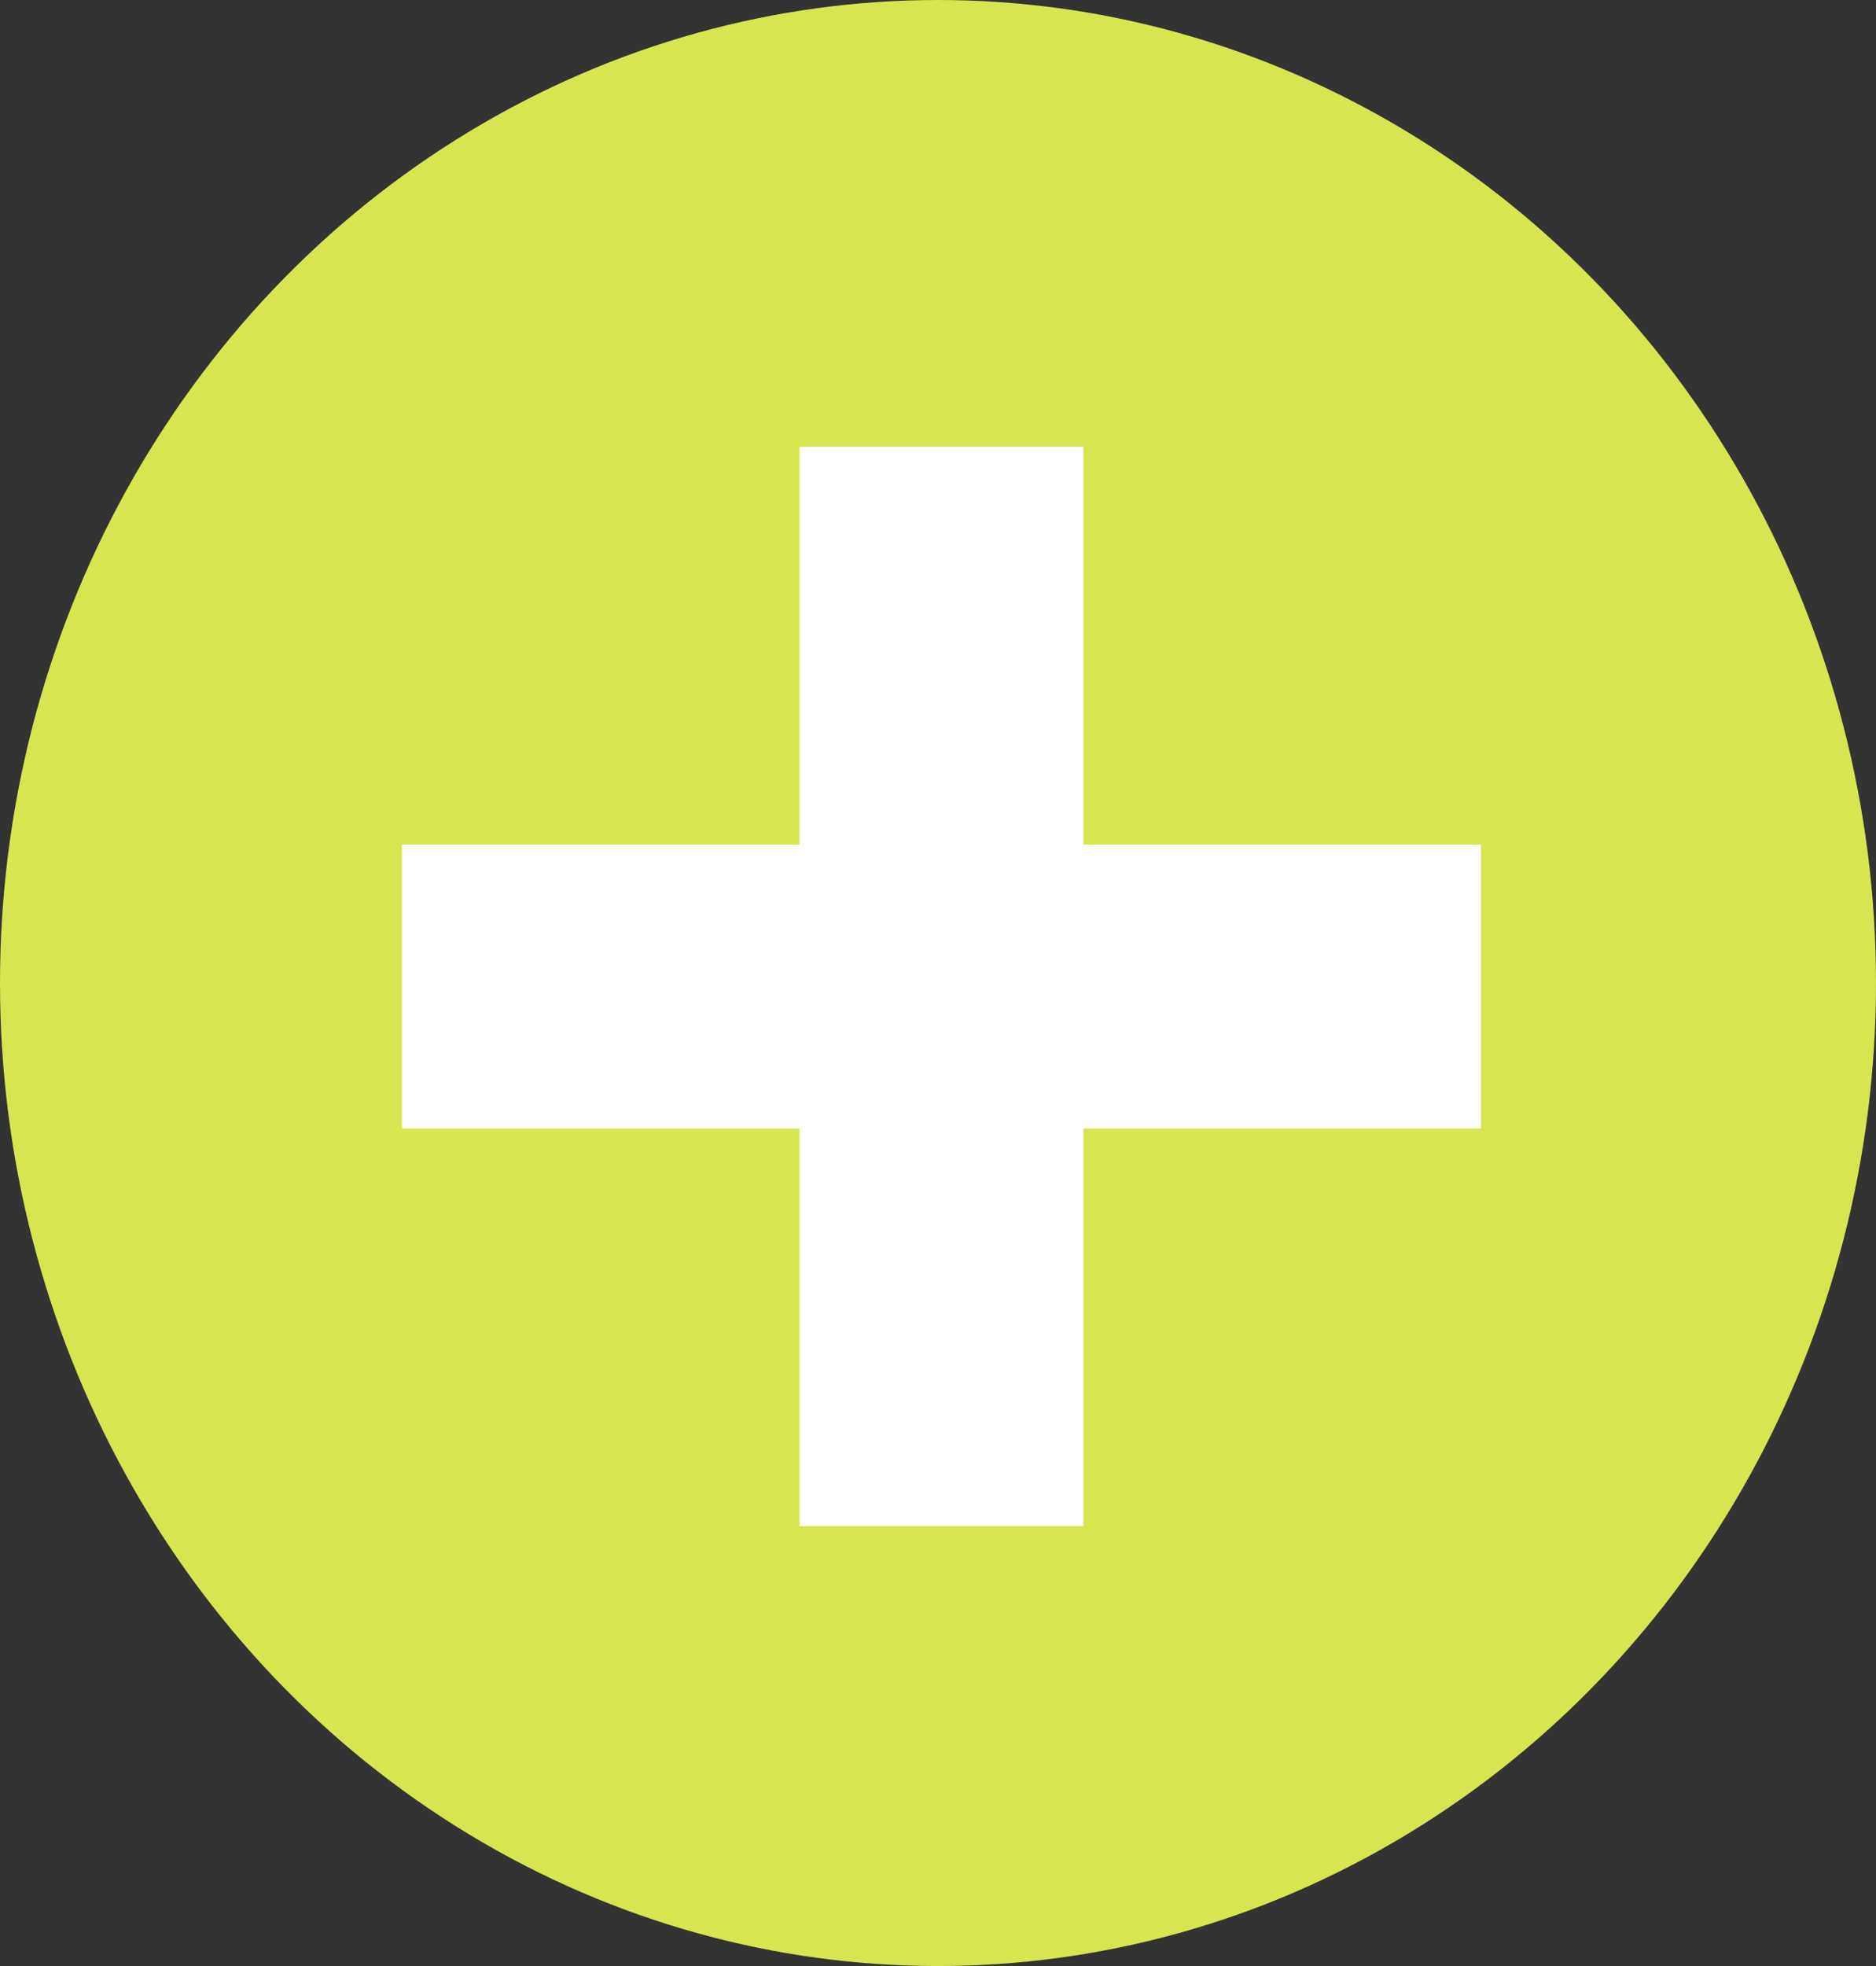 <svg xmlns="http://www.w3.org/2000/svg" width="42" height="44" viewBox="0 0 42 44">
  <rect x="0" y="0" width="42" height="44" fill="#333333" stroke="none"/>
  <g id="Grupo_190" data-name="Grupo 190" transform="translate(-149 -3945)">
    <ellipse id="Elipse_57" data-name="Elipse 57" cx="21" cy="22" rx="21" ry="22" transform="translate(149 3945)" fill="#d7e551"/>
    <path id="Caminho_111" data-name="Caminho 111" d="M8.9,0V8.9H0v6.355H8.9v8.9h6.355v-8.9h8.9V8.9h-8.9V0Z" transform="translate(158 3955)" fill="#fff"/>
  </g>
</svg>

